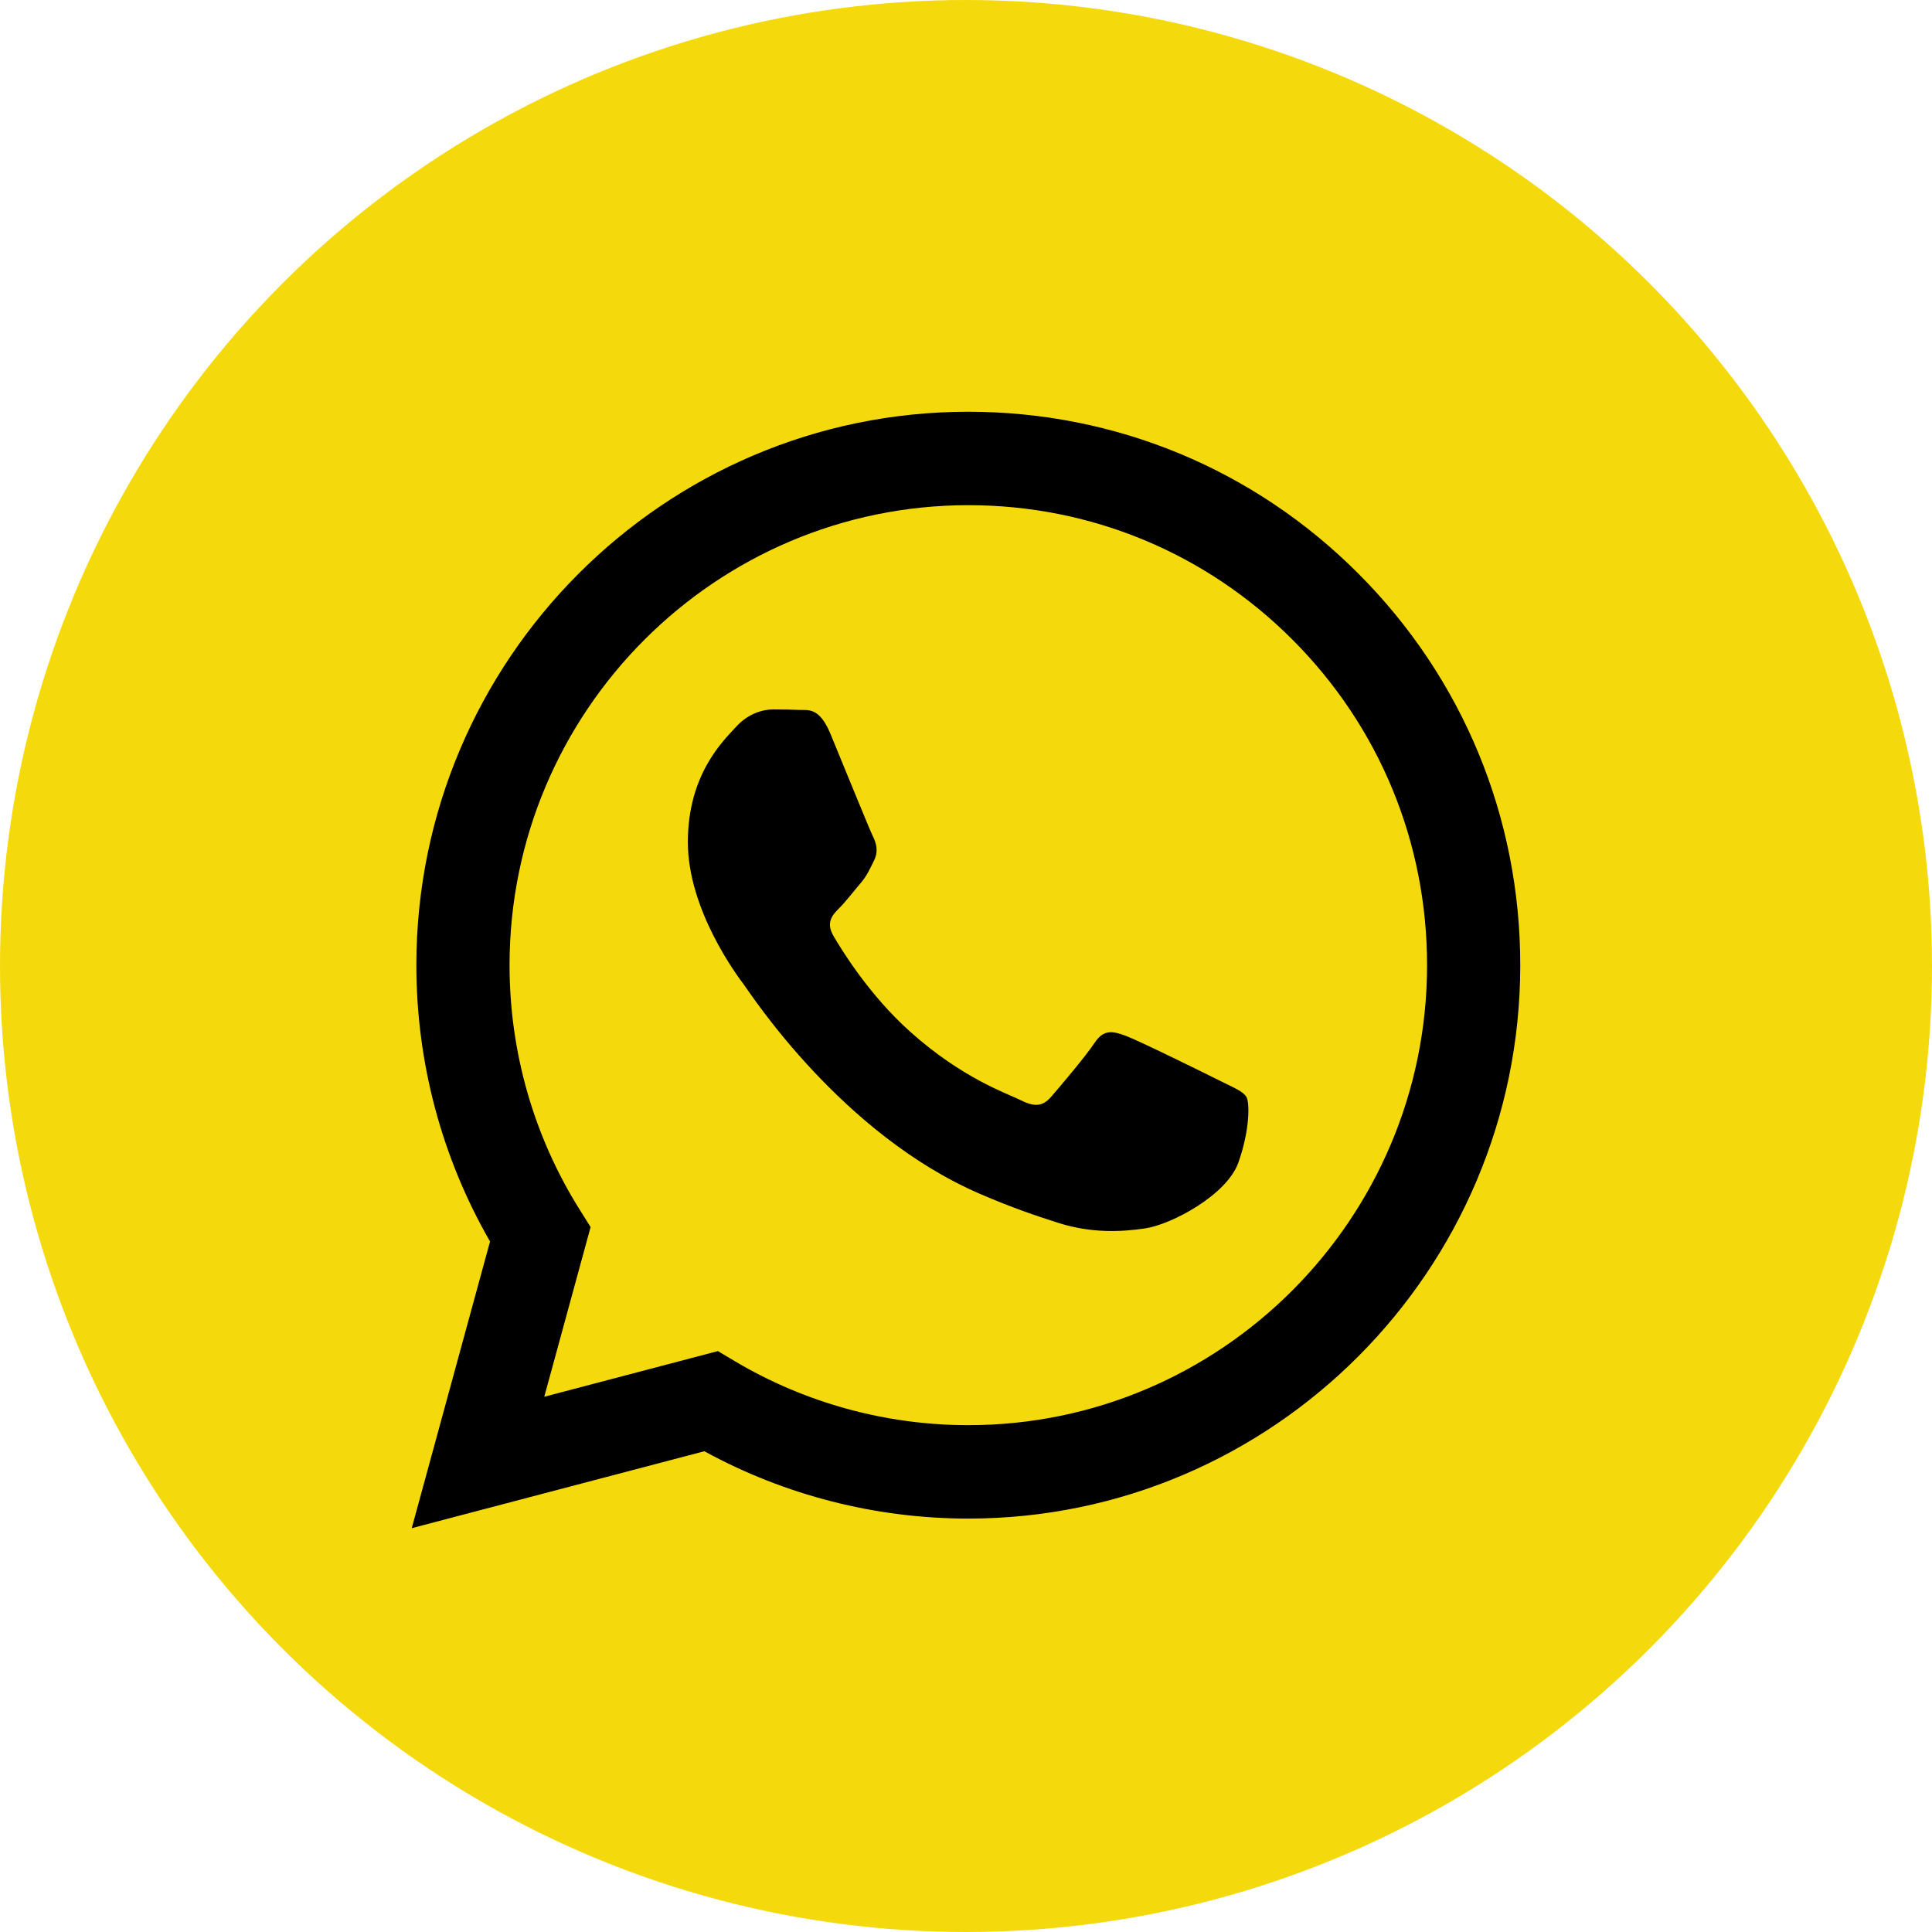 <?xml version="1.0" encoding="UTF-8"?> <svg xmlns="http://www.w3.org/2000/svg" width="244" height="244" viewBox="0 0 244 244" fill="none"> <circle cx="122" cy="122" r="122" fill="#F4DA0C"></circle> <path fill-rule="evenodd" clip-rule="evenodd" d="M154.073 136.495C152.331 135.621 143.768 131.398 142.171 130.815C140.575 130.233 139.414 129.942 138.253 131.689C137.092 133.436 133.753 137.369 132.737 138.534C131.722 139.699 130.705 139.846 128.964 138.971C127.222 138.098 121.61 136.254 114.957 130.306C109.78 125.677 106.284 119.96 105.268 118.212C104.252 116.464 105.159 115.52 106.031 114.649C106.815 113.867 107.773 112.61 108.644 111.591C109.515 110.572 109.805 109.843 110.386 108.678C110.966 107.513 110.676 106.494 110.24 105.62C109.805 104.746 106.322 96.153 104.871 92.657C103.457 89.253 102.021 89.714 100.952 89.66C99.937 89.61 98.774 89.599 97.614 89.599C96.453 89.599 94.565 90.036 92.969 91.783C91.372 93.531 86.873 97.755 86.873 106.347C86.873 114.941 93.114 123.242 93.985 124.407C94.856 125.573 106.266 143.206 123.739 150.768C127.894 152.567 131.139 153.641 133.668 154.445C137.841 155.774 141.637 155.587 144.639 155.137C147.985 154.636 154.943 150.914 156.395 146.836C157.846 142.758 157.846 139.262 157.411 138.534C156.976 137.806 155.815 137.369 154.073 136.495ZM122.293 179.989H122.269C111.873 179.985 101.676 177.185 92.781 171.894L90.665 170.635L68.737 176.401L74.59 154.971L73.212 152.774C67.412 143.528 64.349 132.842 64.354 121.869C64.367 89.85 90.358 63.801 122.316 63.801C137.791 63.806 152.338 69.855 163.277 80.831C174.216 91.808 180.236 106.399 180.23 121.916C180.217 153.937 154.227 179.989 122.293 179.989ZM171.602 72.49C158.442 59.284 140.94 52.008 122.292 52C83.87 52 52.6 83.341 52.584 121.864C52.579 134.179 55.789 146.198 61.889 156.794L52 193L88.953 183.284C99.134 188.851 110.598 191.784 122.264 191.788H122.293C160.711 191.788 191.984 160.444 192 121.92C192.007 103.251 184.763 85.697 171.602 72.49Z" fill="black"></path> </svg> 
